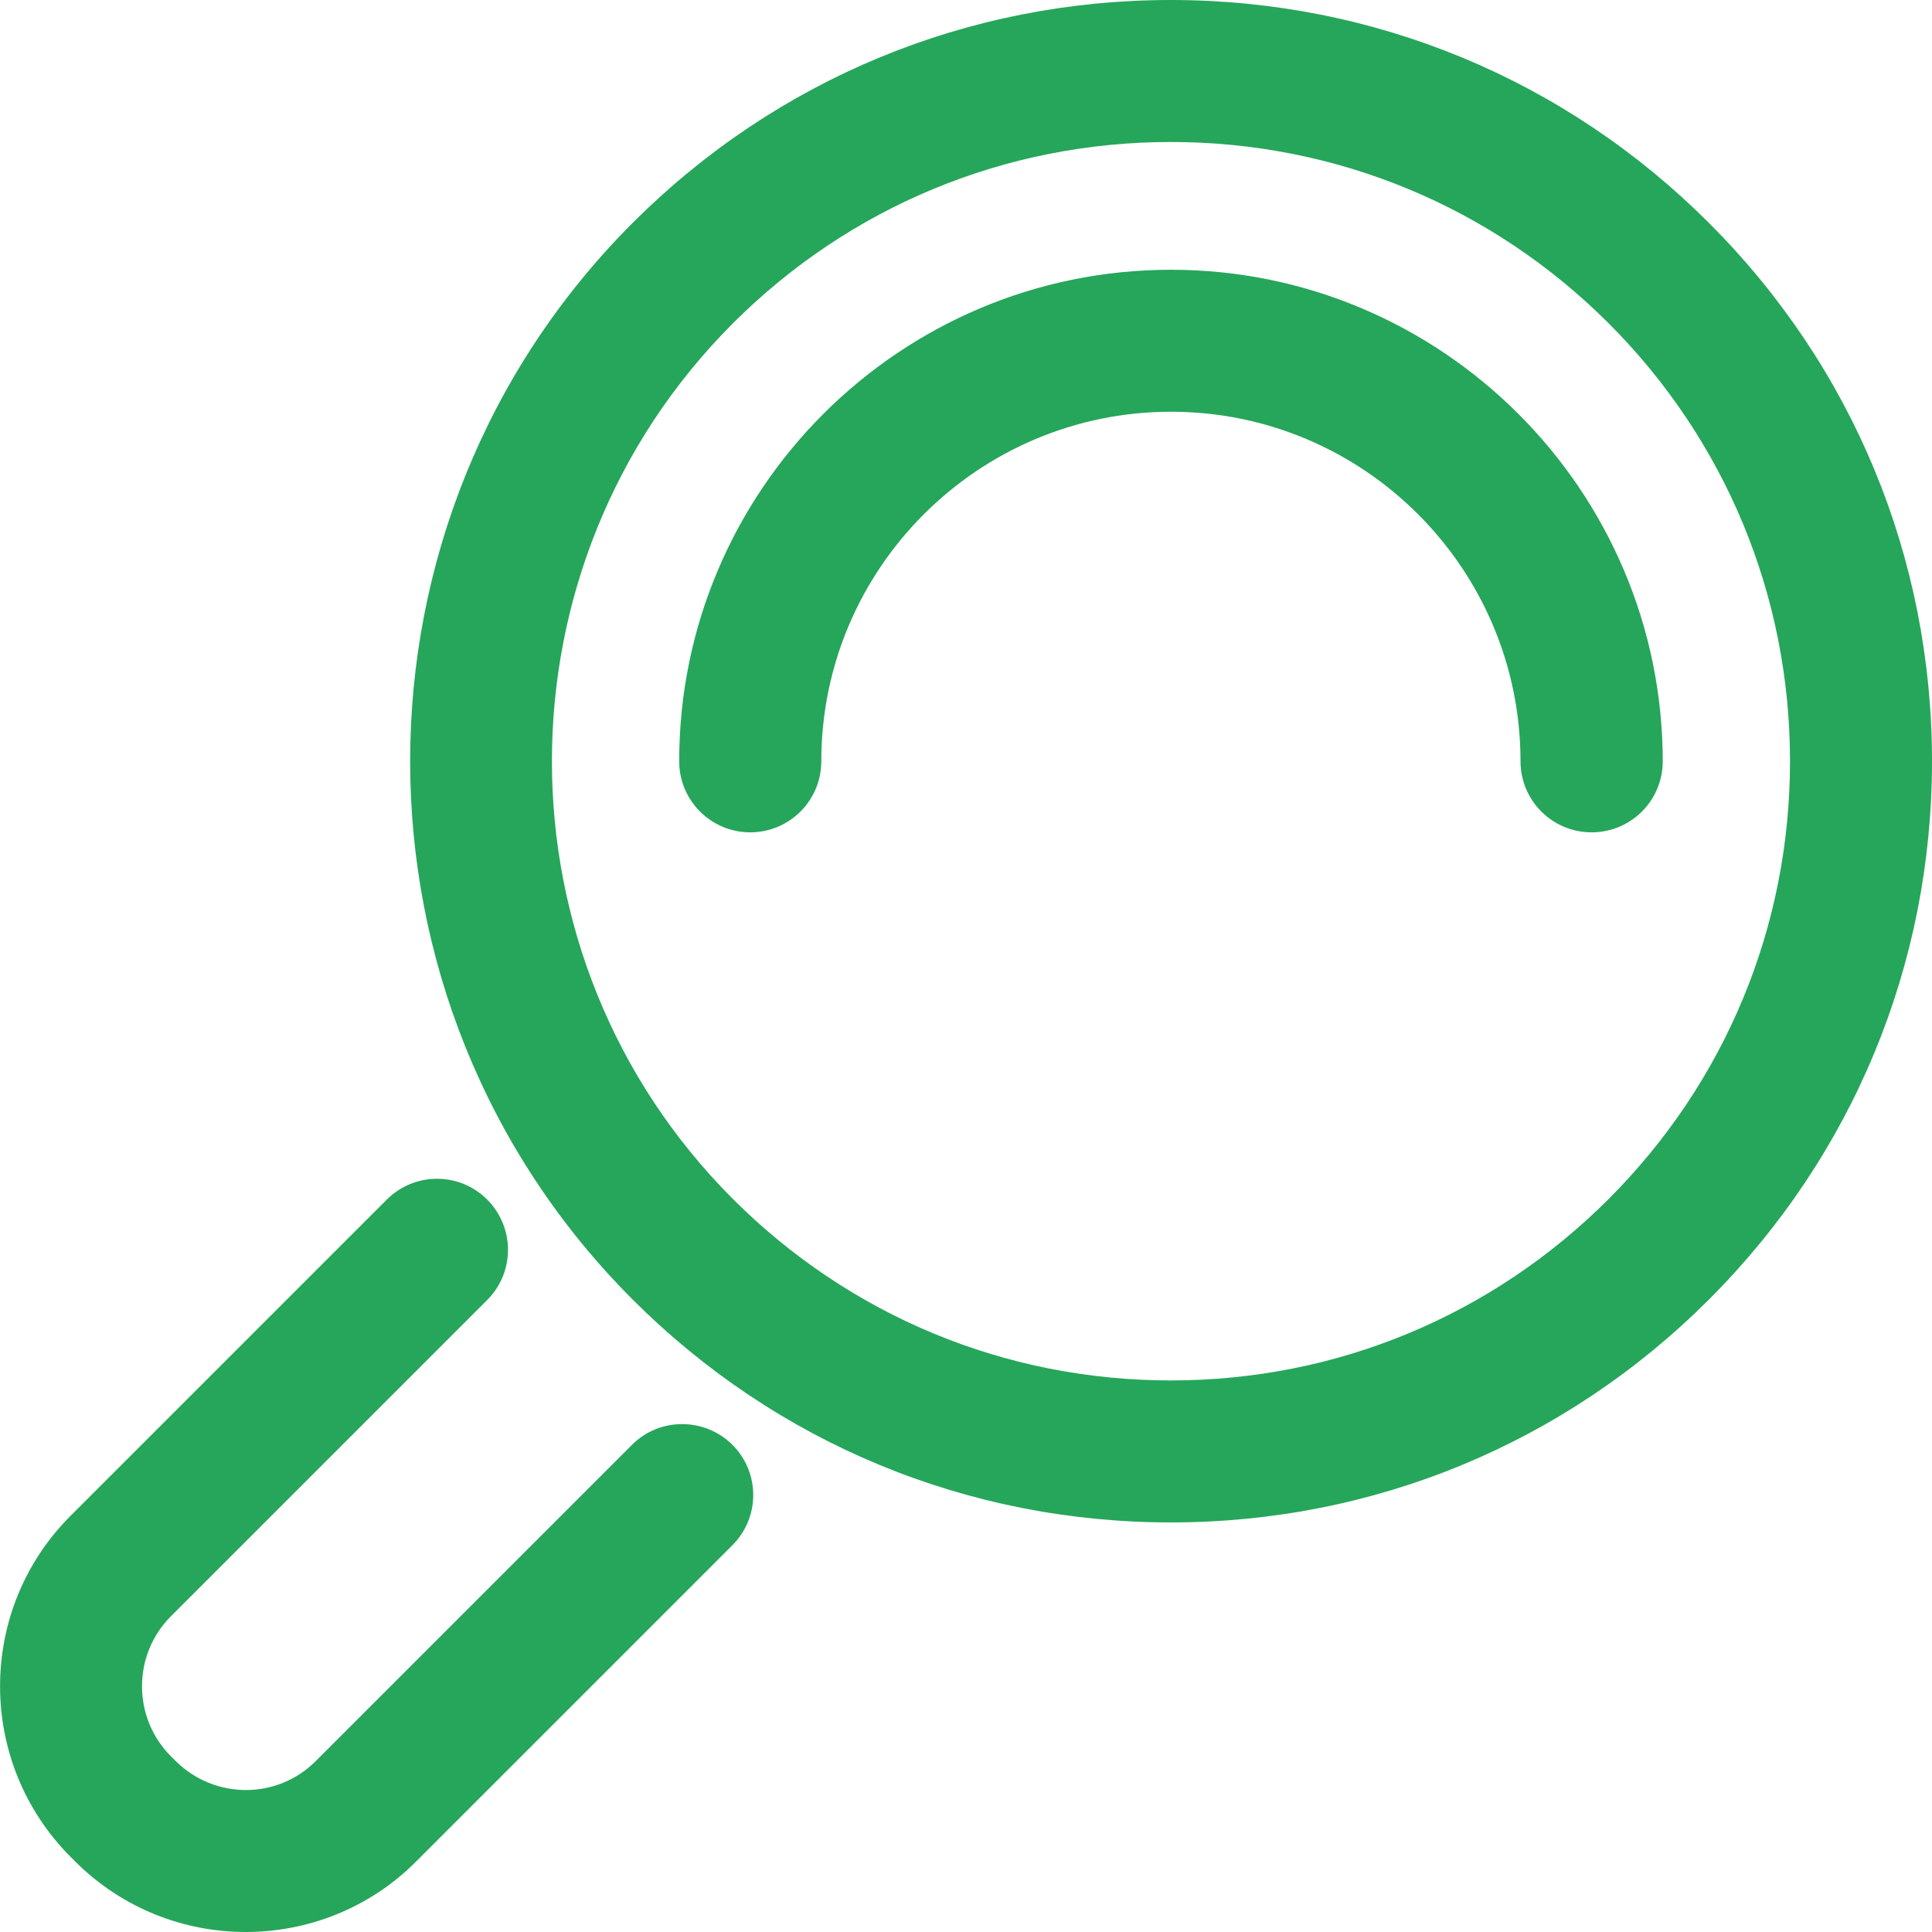 <?xml version="1.0" encoding="utf-8"?>
<!-- Generator: Adobe Illustrator 15.0.0, SVG Export Plug-In . SVG Version: 6.00 Build 0)  -->
<!DOCTYPE svg PUBLIC "-//W3C//DTD SVG 1.1//EN" "http://www.w3.org/Graphics/SVG/1.1/DTD/svg11.dtd">
<svg version="1.1" id="圖層_1" xmlns="http://www.w3.org/2000/svg" xmlns:xlink="http://www.w3.org/1999/xlink" x="0px" y="0px"
	 width="15.076px" height="15.076px" viewBox="0 0 15.076 15.076" enable-background="new 0 0 15.076 15.076" xml:space="preserve">
<g>
	<g>
		<path fill="#26A65B" d="M13.336,1.74C12.214,0.618,10.723,0,9.136,0s-3.078,0.618-4.2,1.74c-2.314,2.316-2.314,6.084,0,8.4
			c1.122,1.122,2.613,1.74,4.201,1.74c1.586,0,3.078-0.618,4.199-1.74c1.123-1.123,1.74-2.614,1.74-4.2
			C15.076,4.354,14.459,2.862,13.336,1.74z M12.553,9.356c-0.913,0.913-2.126,1.416-3.416,1.416c-1.291,0-2.504-0.503-3.418-1.416
			c-1.883-1.884-1.883-4.948,0-6.833c0.913-0.912,2.127-1.415,3.417-1.415s2.504,0.503,3.417,1.415
			c0.912,0.913,1.415,2.127,1.415,3.417S13.465,8.443,12.553,9.356z"/>
		<path fill="#26A65B" d="M9.137,2.105C7.021,2.105,5.3,3.826,5.3,5.94c0,0.307,0.248,0.555,0.554,0.555
			c0.307,0,0.555-0.248,0.555-0.555c0-1.503,1.224-2.727,2.729-2.727c1.504,0,2.727,1.224,2.727,2.727
			c0,0.307,0.248,0.555,0.555,0.555s0.555-0.248,0.555-0.555C12.973,3.826,11.252,2.105,9.137,2.105z"/>
		<path fill="#26A65B" d="M4.932,11.274l-2.469,2.469c-0.301,0.301-0.79,0.301-1.095-0.004l-0.034-0.034
			c-0.301-0.301-0.301-0.791-0.001-1.092l2.469-2.469c0.216-0.216,0.216-0.566,0-0.783s-0.567-0.217-0.784,0L0.549,11.83
			c-0.732,0.733-0.732,1.926,0.004,2.662l0.035,0.035c0.367,0.366,0.848,0.549,1.33,0.549c0.48,0,0.963-0.183,1.328-0.549
			l2.469-2.469c0.217-0.217,0.217-0.567,0-0.784C5.498,11.059,5.147,11.059,4.932,11.274z"/>
	</g>
</g>
</svg>
